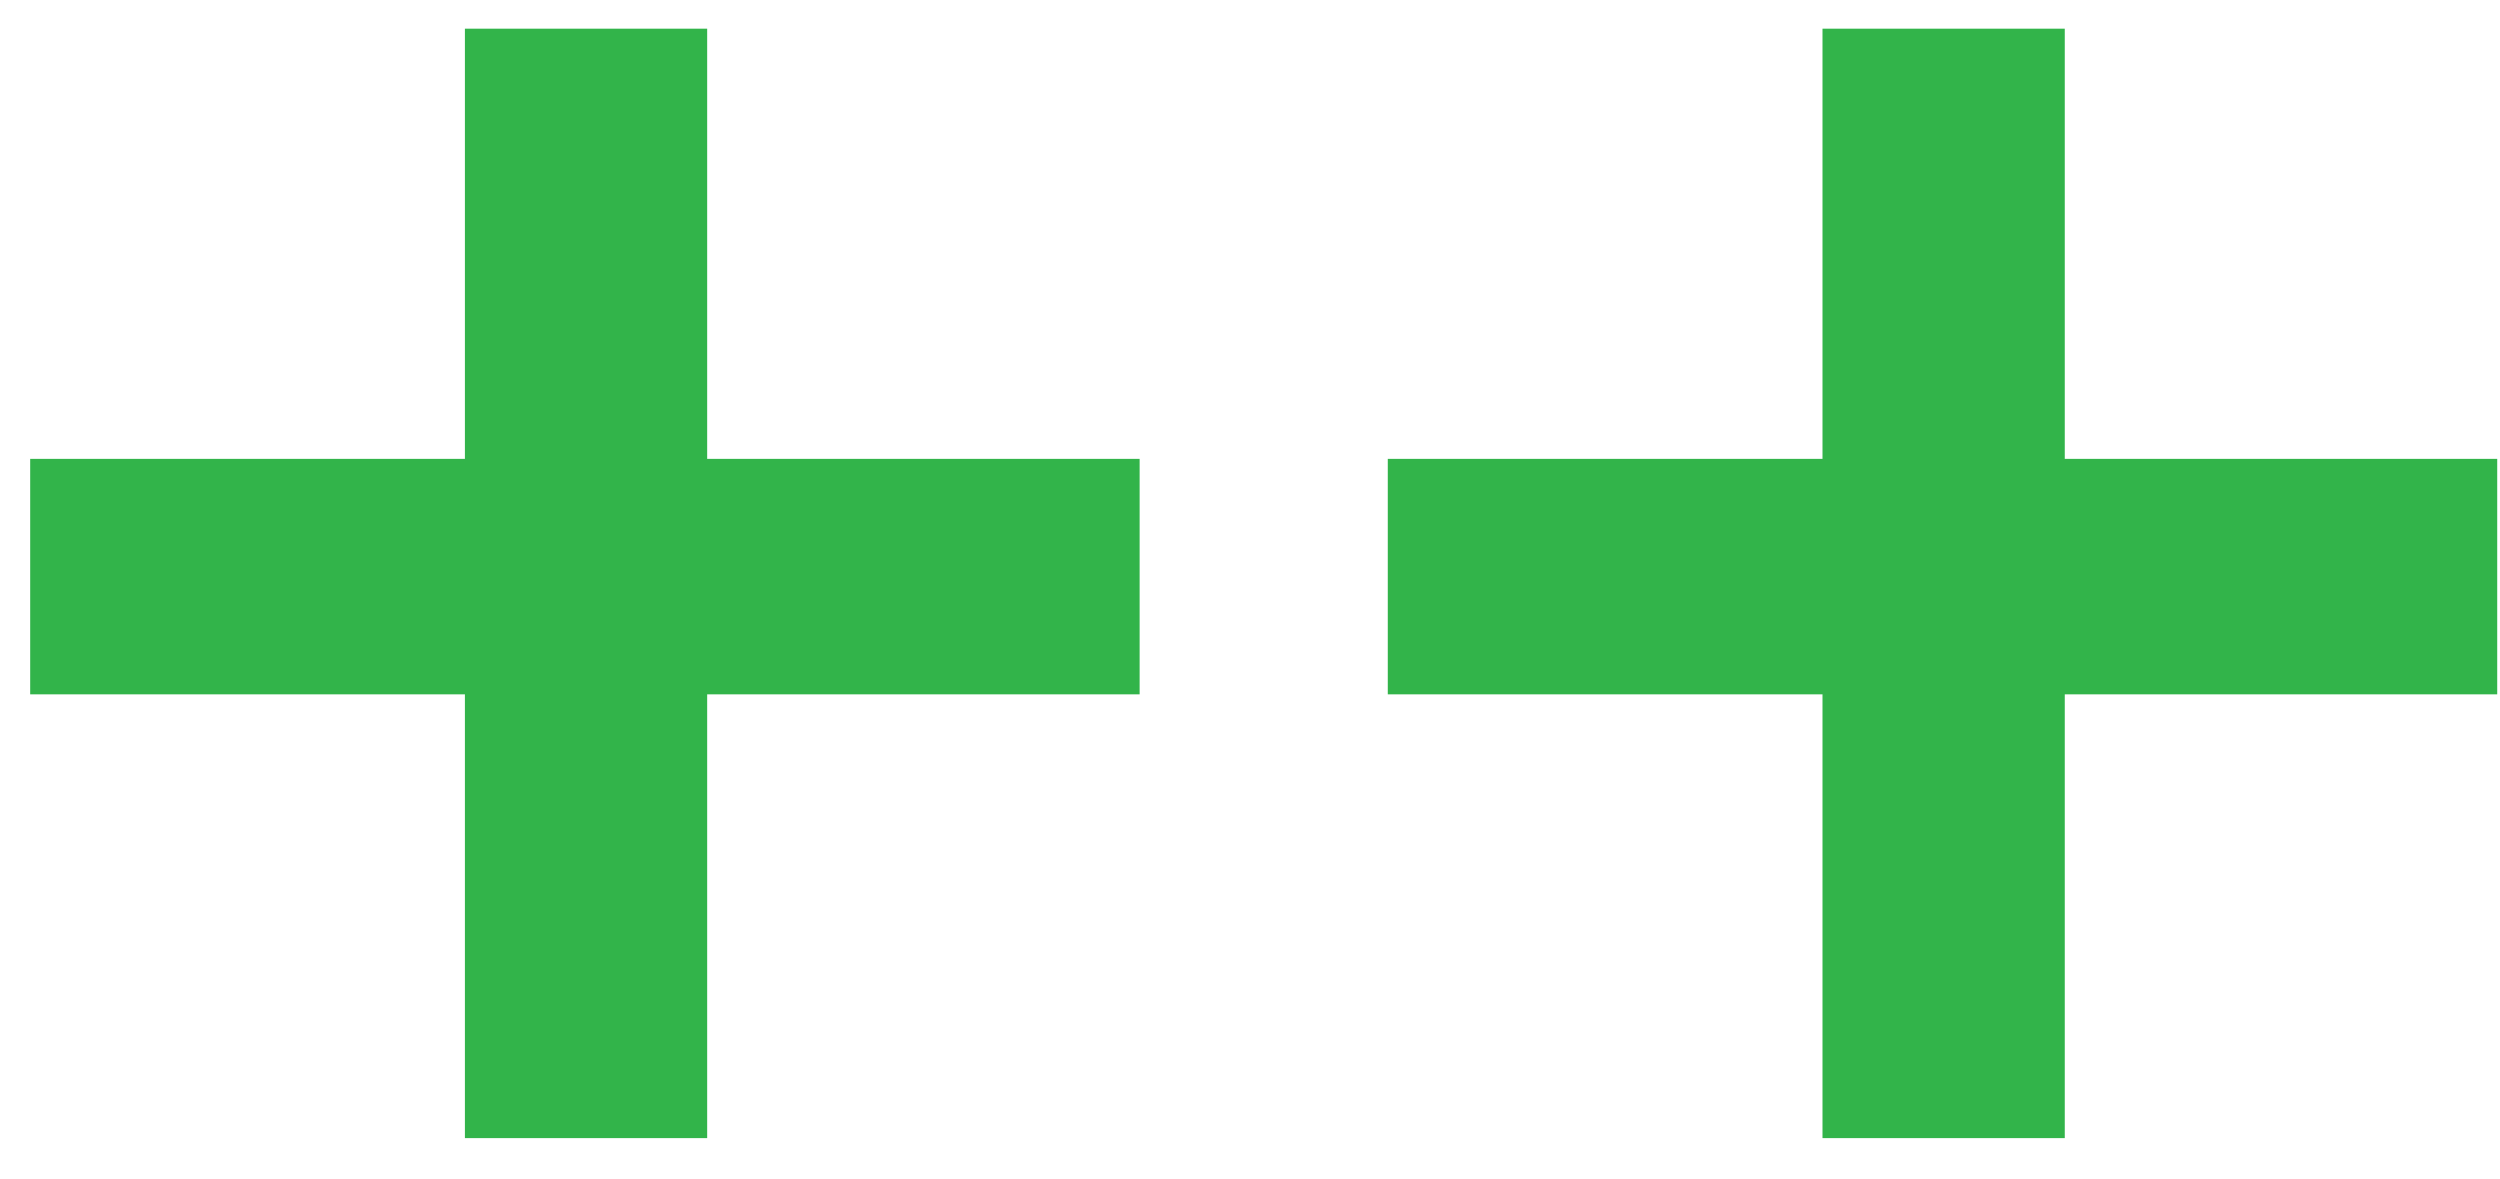 <svg width="53" height="25" viewBox="0 0 53 25" fill="none" xmlns="http://www.w3.org/2000/svg">
<path d="M9.856 24.128V14.72H0.64V9.728H9.856V0.608H14.992V9.728H24.16V14.72H14.992V24.128H9.856ZM38.637 24.128V14.72H29.421V9.728H38.637V0.608H43.773V9.728H52.941V14.72H43.773V24.128H38.637Z" fill="#32B44A"/>
</svg>

